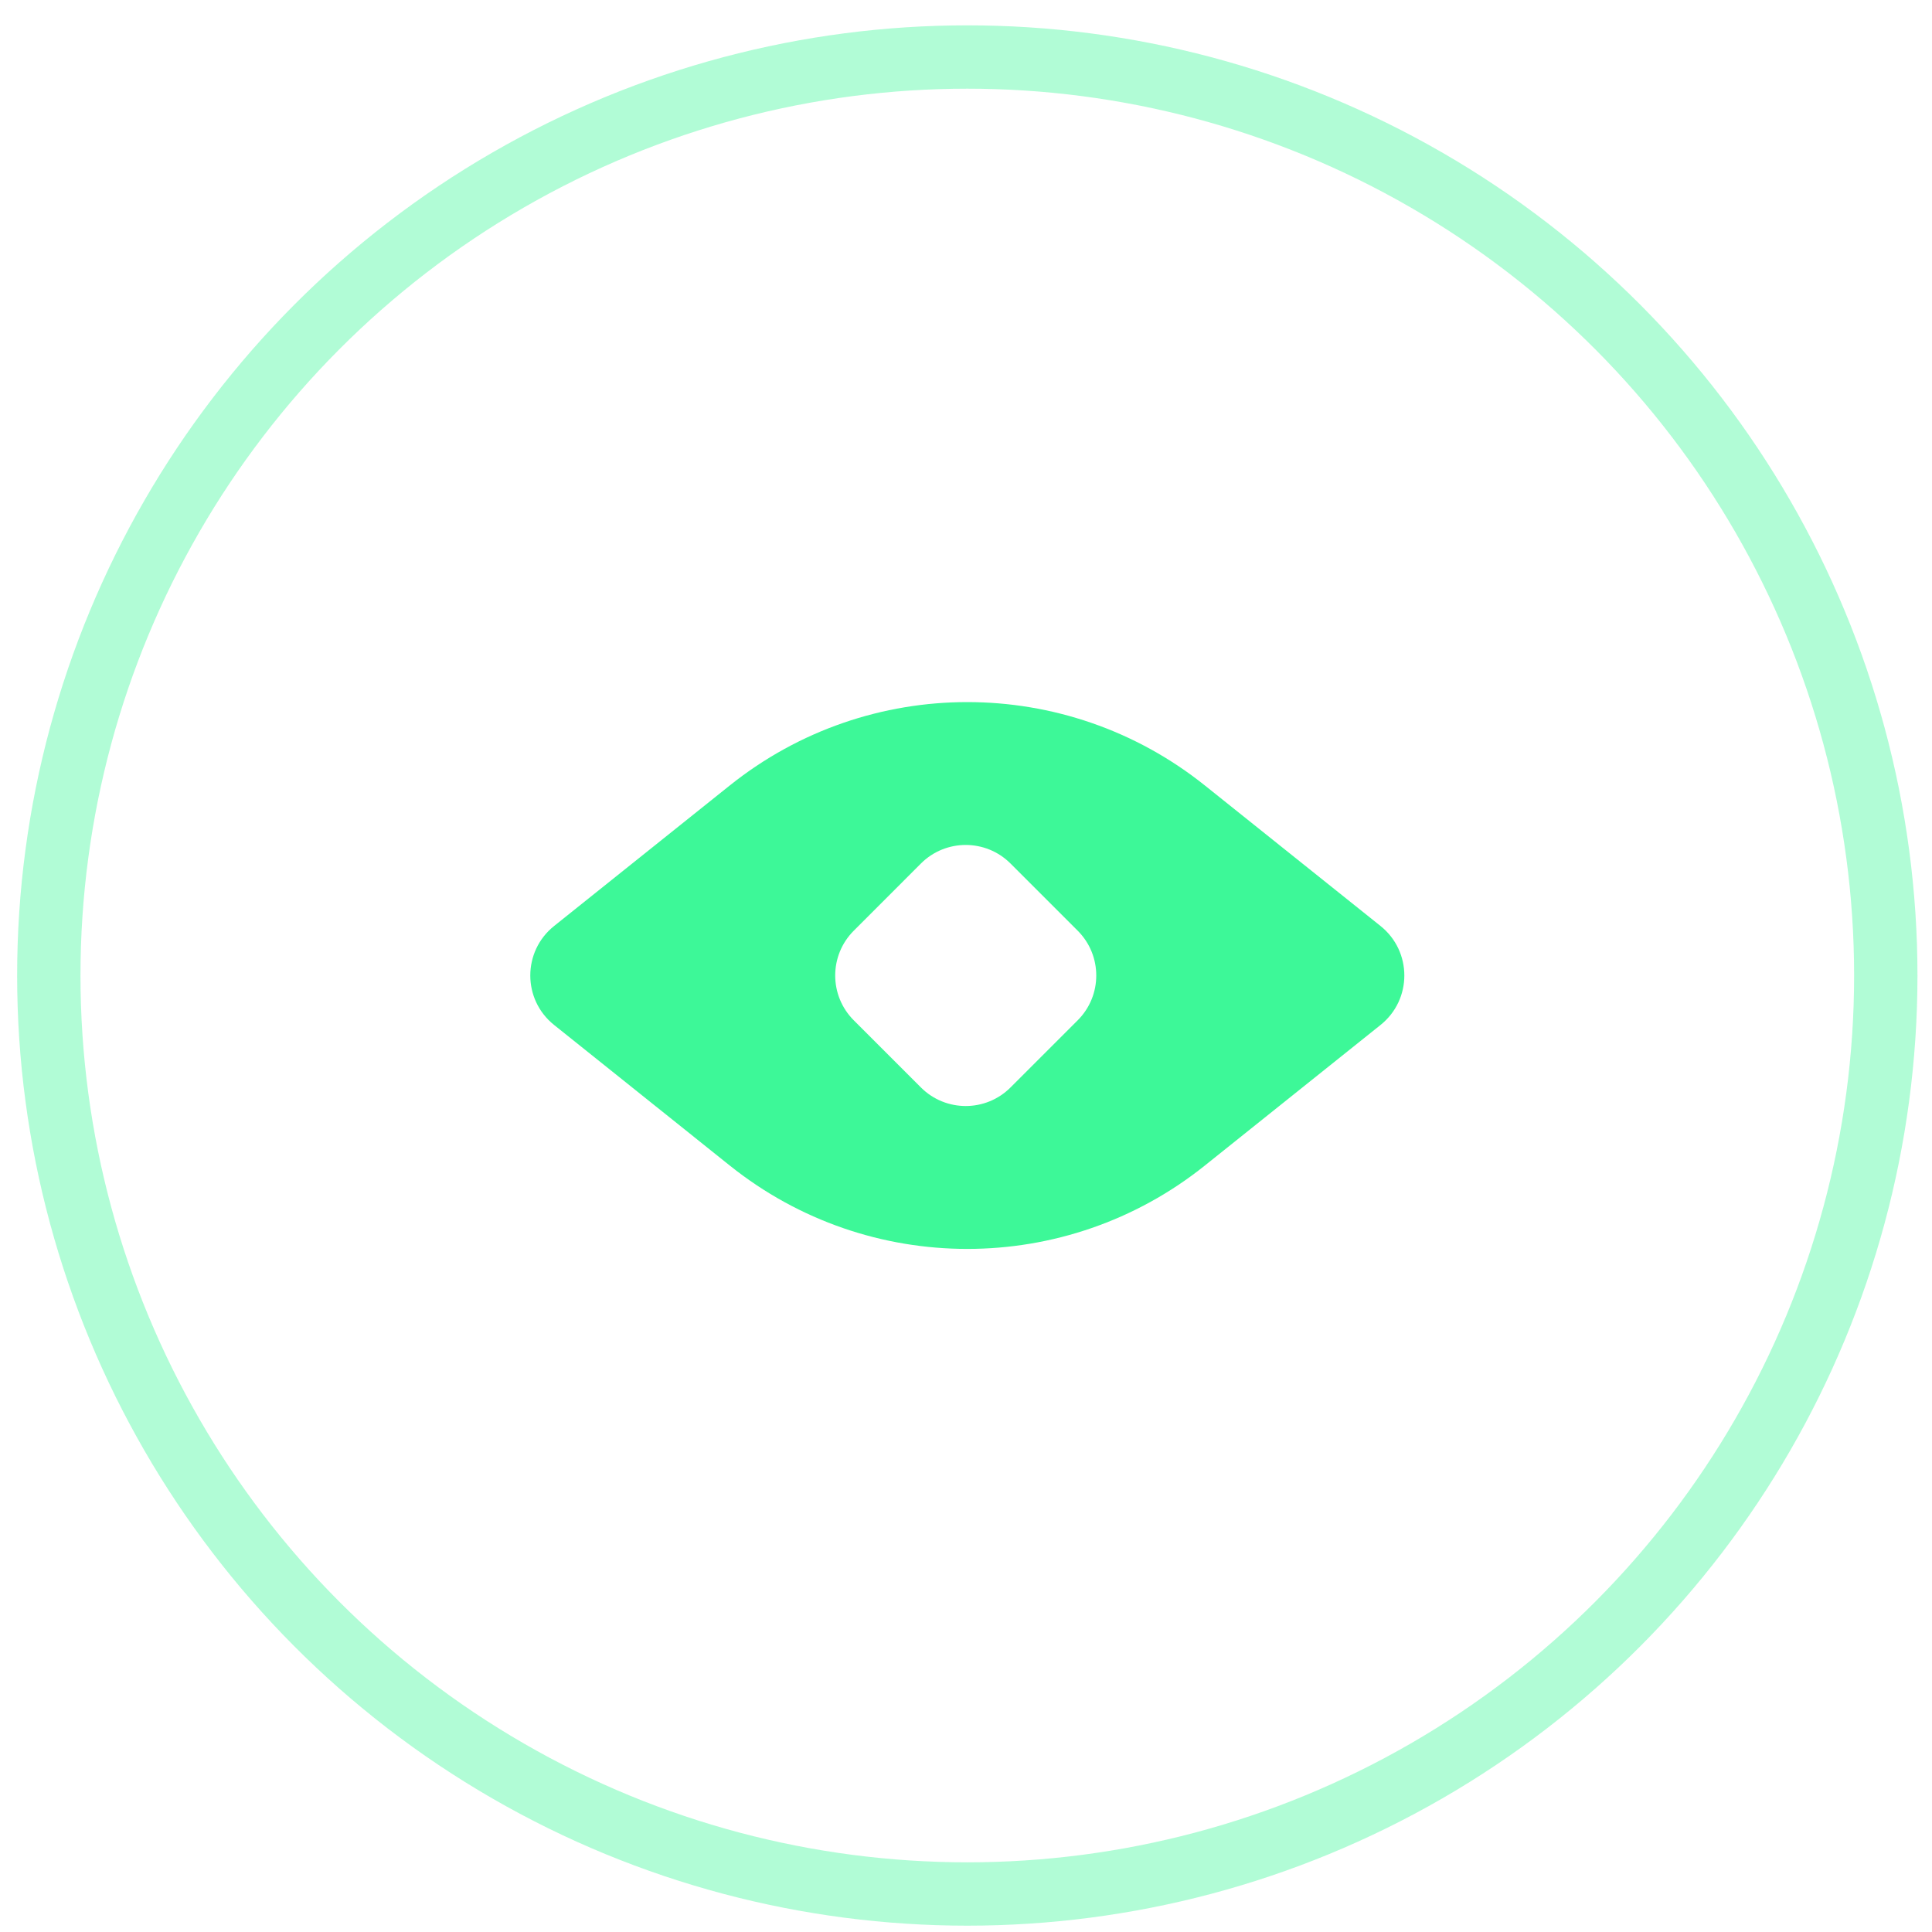 <?xml version="1.0" encoding="UTF-8"?> <svg xmlns="http://www.w3.org/2000/svg" width="61" height="61" viewBox="0 0 61 61" fill="none"><circle opacity="0.4" cx="30.541" cy="30.8" r="29" stroke="#3DF898" stroke-width="2"></circle><path fill-rule="evenodd" clip-rule="evenodd" d="M38.038 24.797C33.655 21.291 27.428 21.291 23.045 24.797L17.494 29.238C16.493 30.039 16.493 31.561 17.494 32.361L23.045 36.803C27.428 40.309 33.655 40.309 38.038 36.803L43.589 32.361C44.59 31.561 44.59 30.039 43.589 29.238L38.038 24.797ZM26.956 29.386C26.175 30.167 26.175 31.433 26.956 32.214L29.077 34.335C29.858 35.116 31.124 35.116 31.905 34.335L34.027 32.214C34.808 31.433 34.808 30.167 34.027 29.386L31.905 27.264C31.124 26.483 29.858 26.483 29.077 27.264L26.956 29.386Z" fill="#3DF898"></path></svg> 